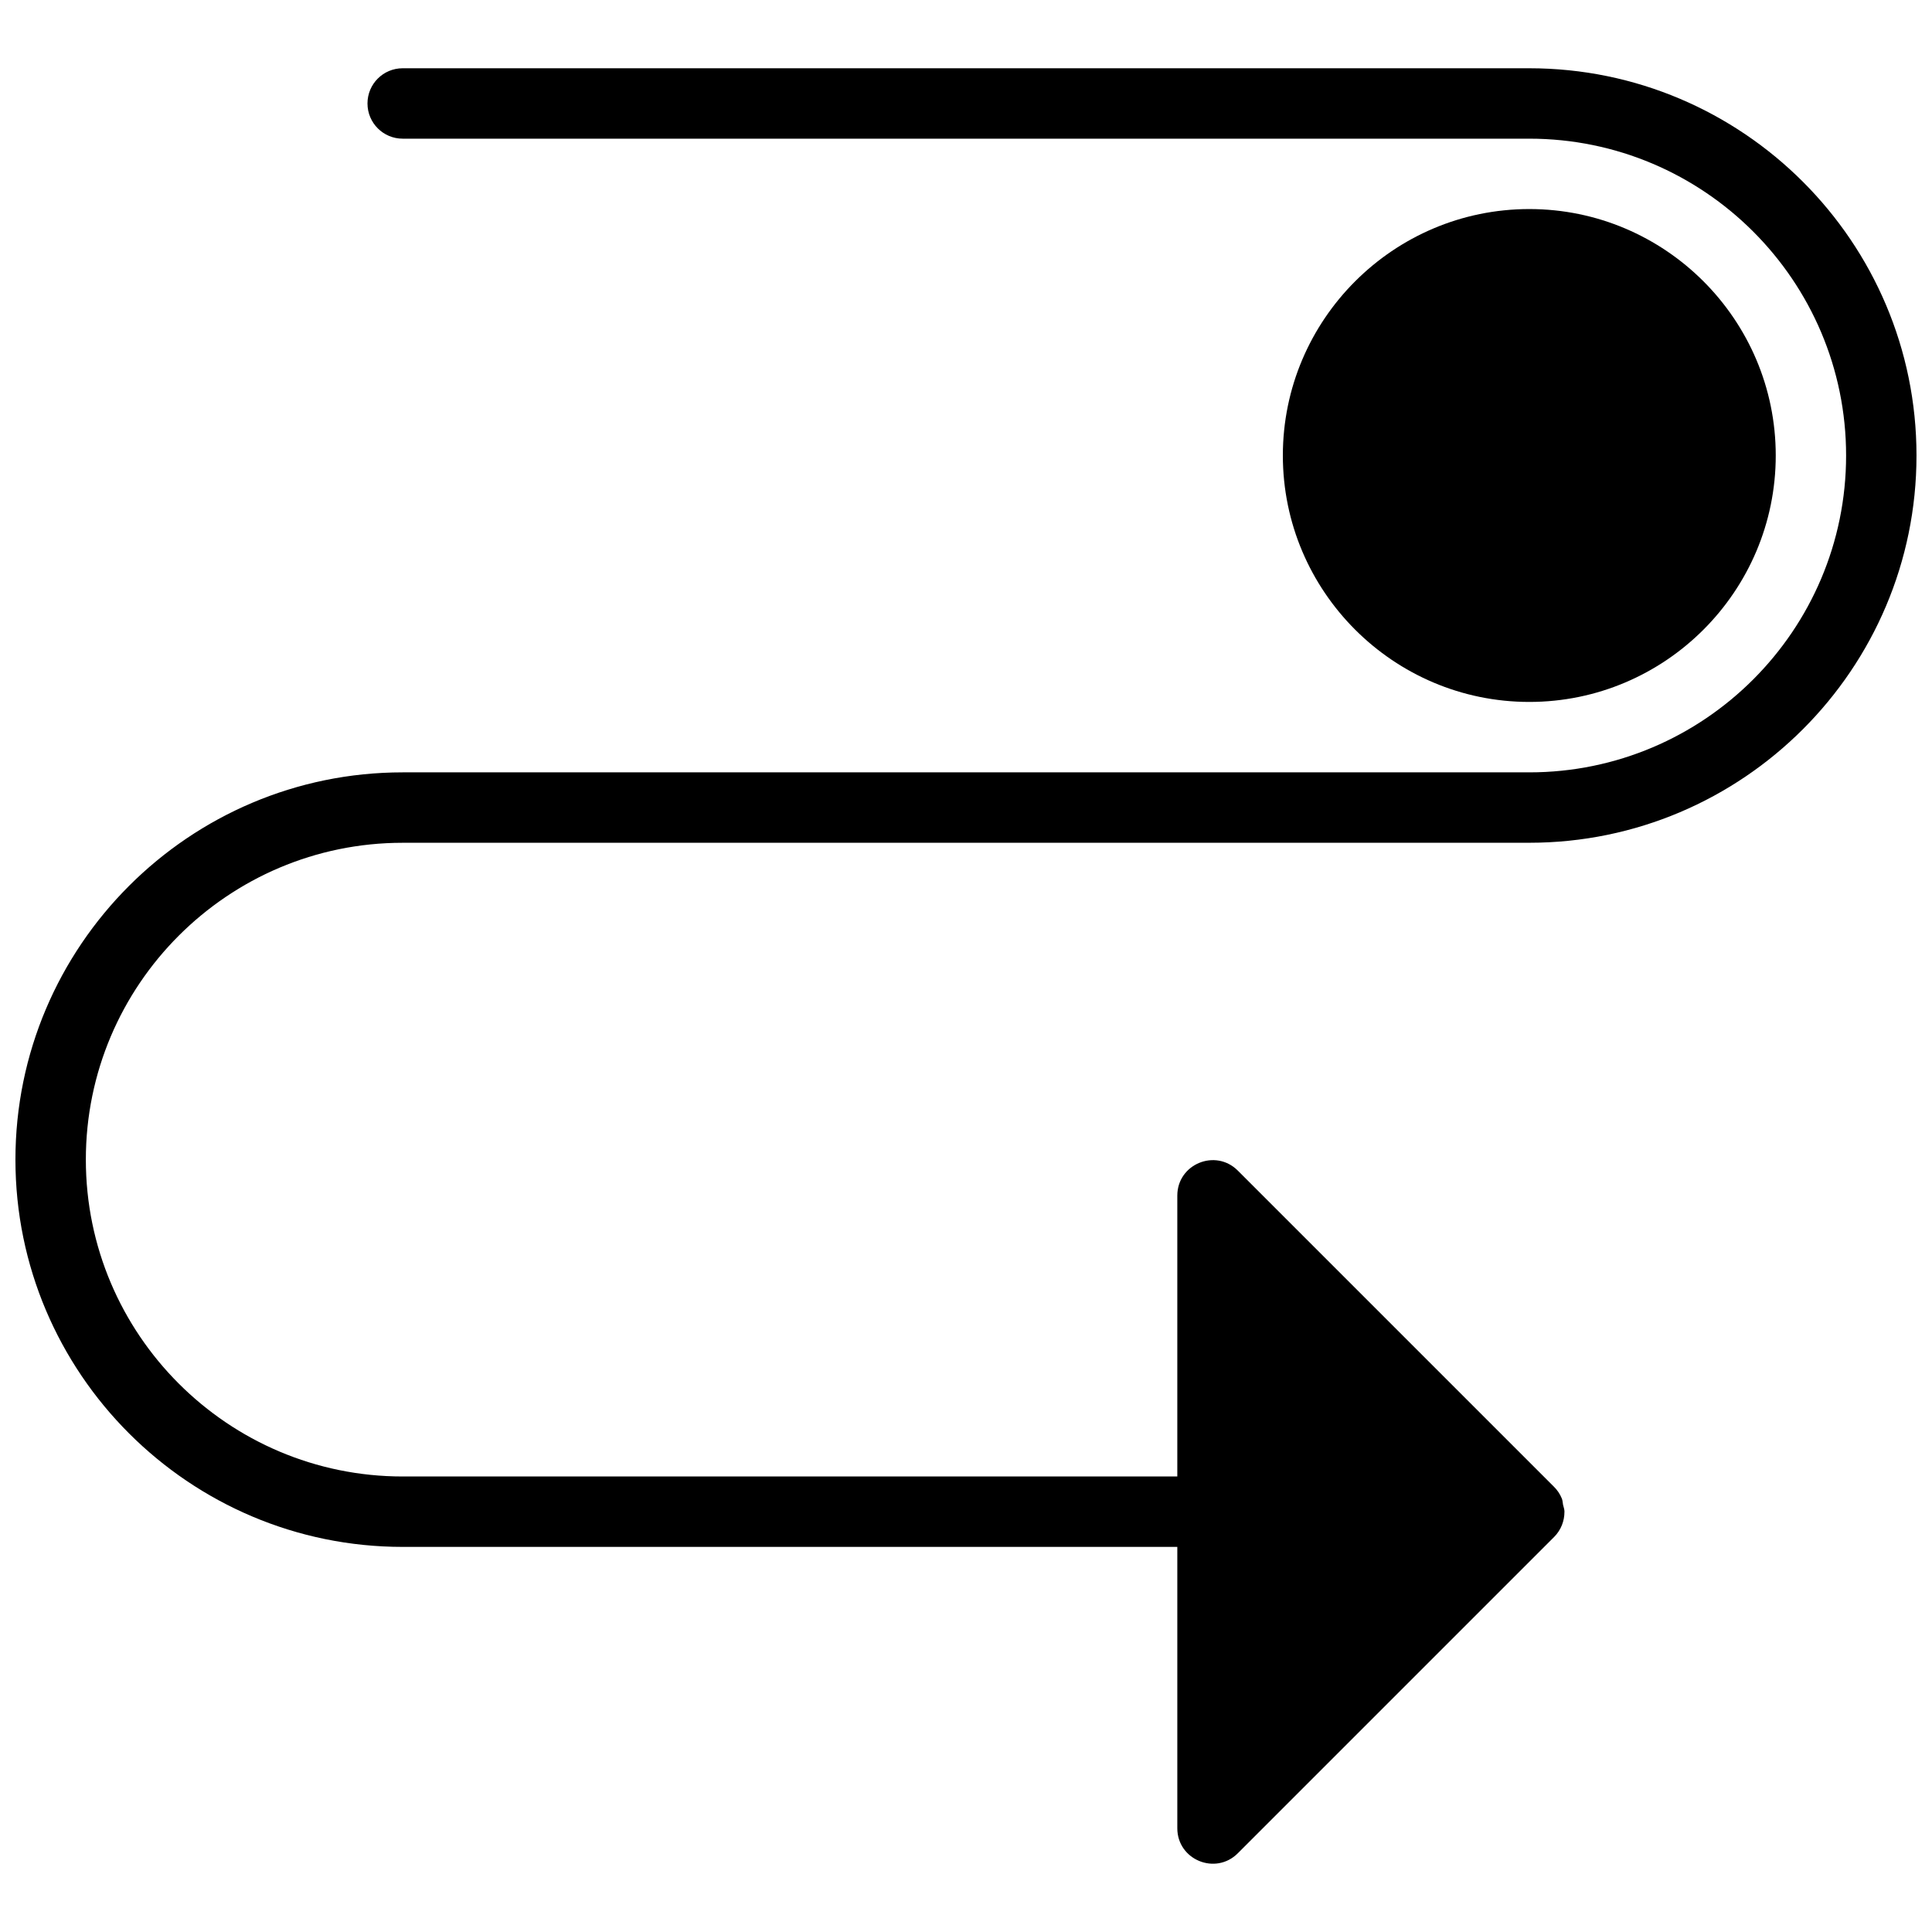 <?xml version="1.0" encoding="UTF-8"?>
<!-- Uploaded to: ICON Repo, www.svgrepo.com, Generator: ICON Repo Mixer Tools -->
<svg width="800px" height="800px" version="1.1" viewBox="144 144 512 512" xmlns="http://www.w3.org/2000/svg">
 <defs>
  <clipPath id="a">
   <path d="m148.09 162h503.81v476h-503.81z"/>
  </clipPath>
 </defs>
 <g clip-path="url(#a)">
  <path d="m250.72 367.34h298.55c56.582 0 102.62-46.043 102.62-102.63 0-56.594-46.043-102.62-102.62-102.62h-298.55c-5.16 0-9.332 4.168-9.332 9.328 0 5.16 4.172 9.332 9.332 9.332h298.55c46.301 0 83.965 37.664 83.965 83.965 0 46.305-37.664 83.969-83.965 83.969h-298.55c-56.586 0-102.63 46.043-102.63 102.63s46.043 102.63 102.63 102.63h205.28v74.562c0 8.359 10.113 12.547 16.031 6.633l83.816-83.816c1.848-1.848 2.754-4.266 2.746-6.684 0-0.008 0.008-0.016 0.008-0.027 0-0.652-0.242-1.223-0.375-1.828-0.109-0.559-0.109-1.137-0.324-1.66-0.496-1.223-1.242-2.305-2.164-3.199l-83.707-83.707c-5.918-5.914-16.031-1.727-16.031 6.633v74.434h-205.28c-46.305 0-83.969-37.664-83.969-83.969s37.664-83.969 83.969-83.969" fill-rule="evenodd"/>
 </g>
 <path d="m614.59 264.71c0-36.004-29.309-65.309-65.309-65.309-36.004 0-65.312 29.305-65.312 65.309s29.309 65.309 65.312 65.309c36 0 65.309-29.305 65.309-65.309" fill-rule="evenodd"/>
</svg>